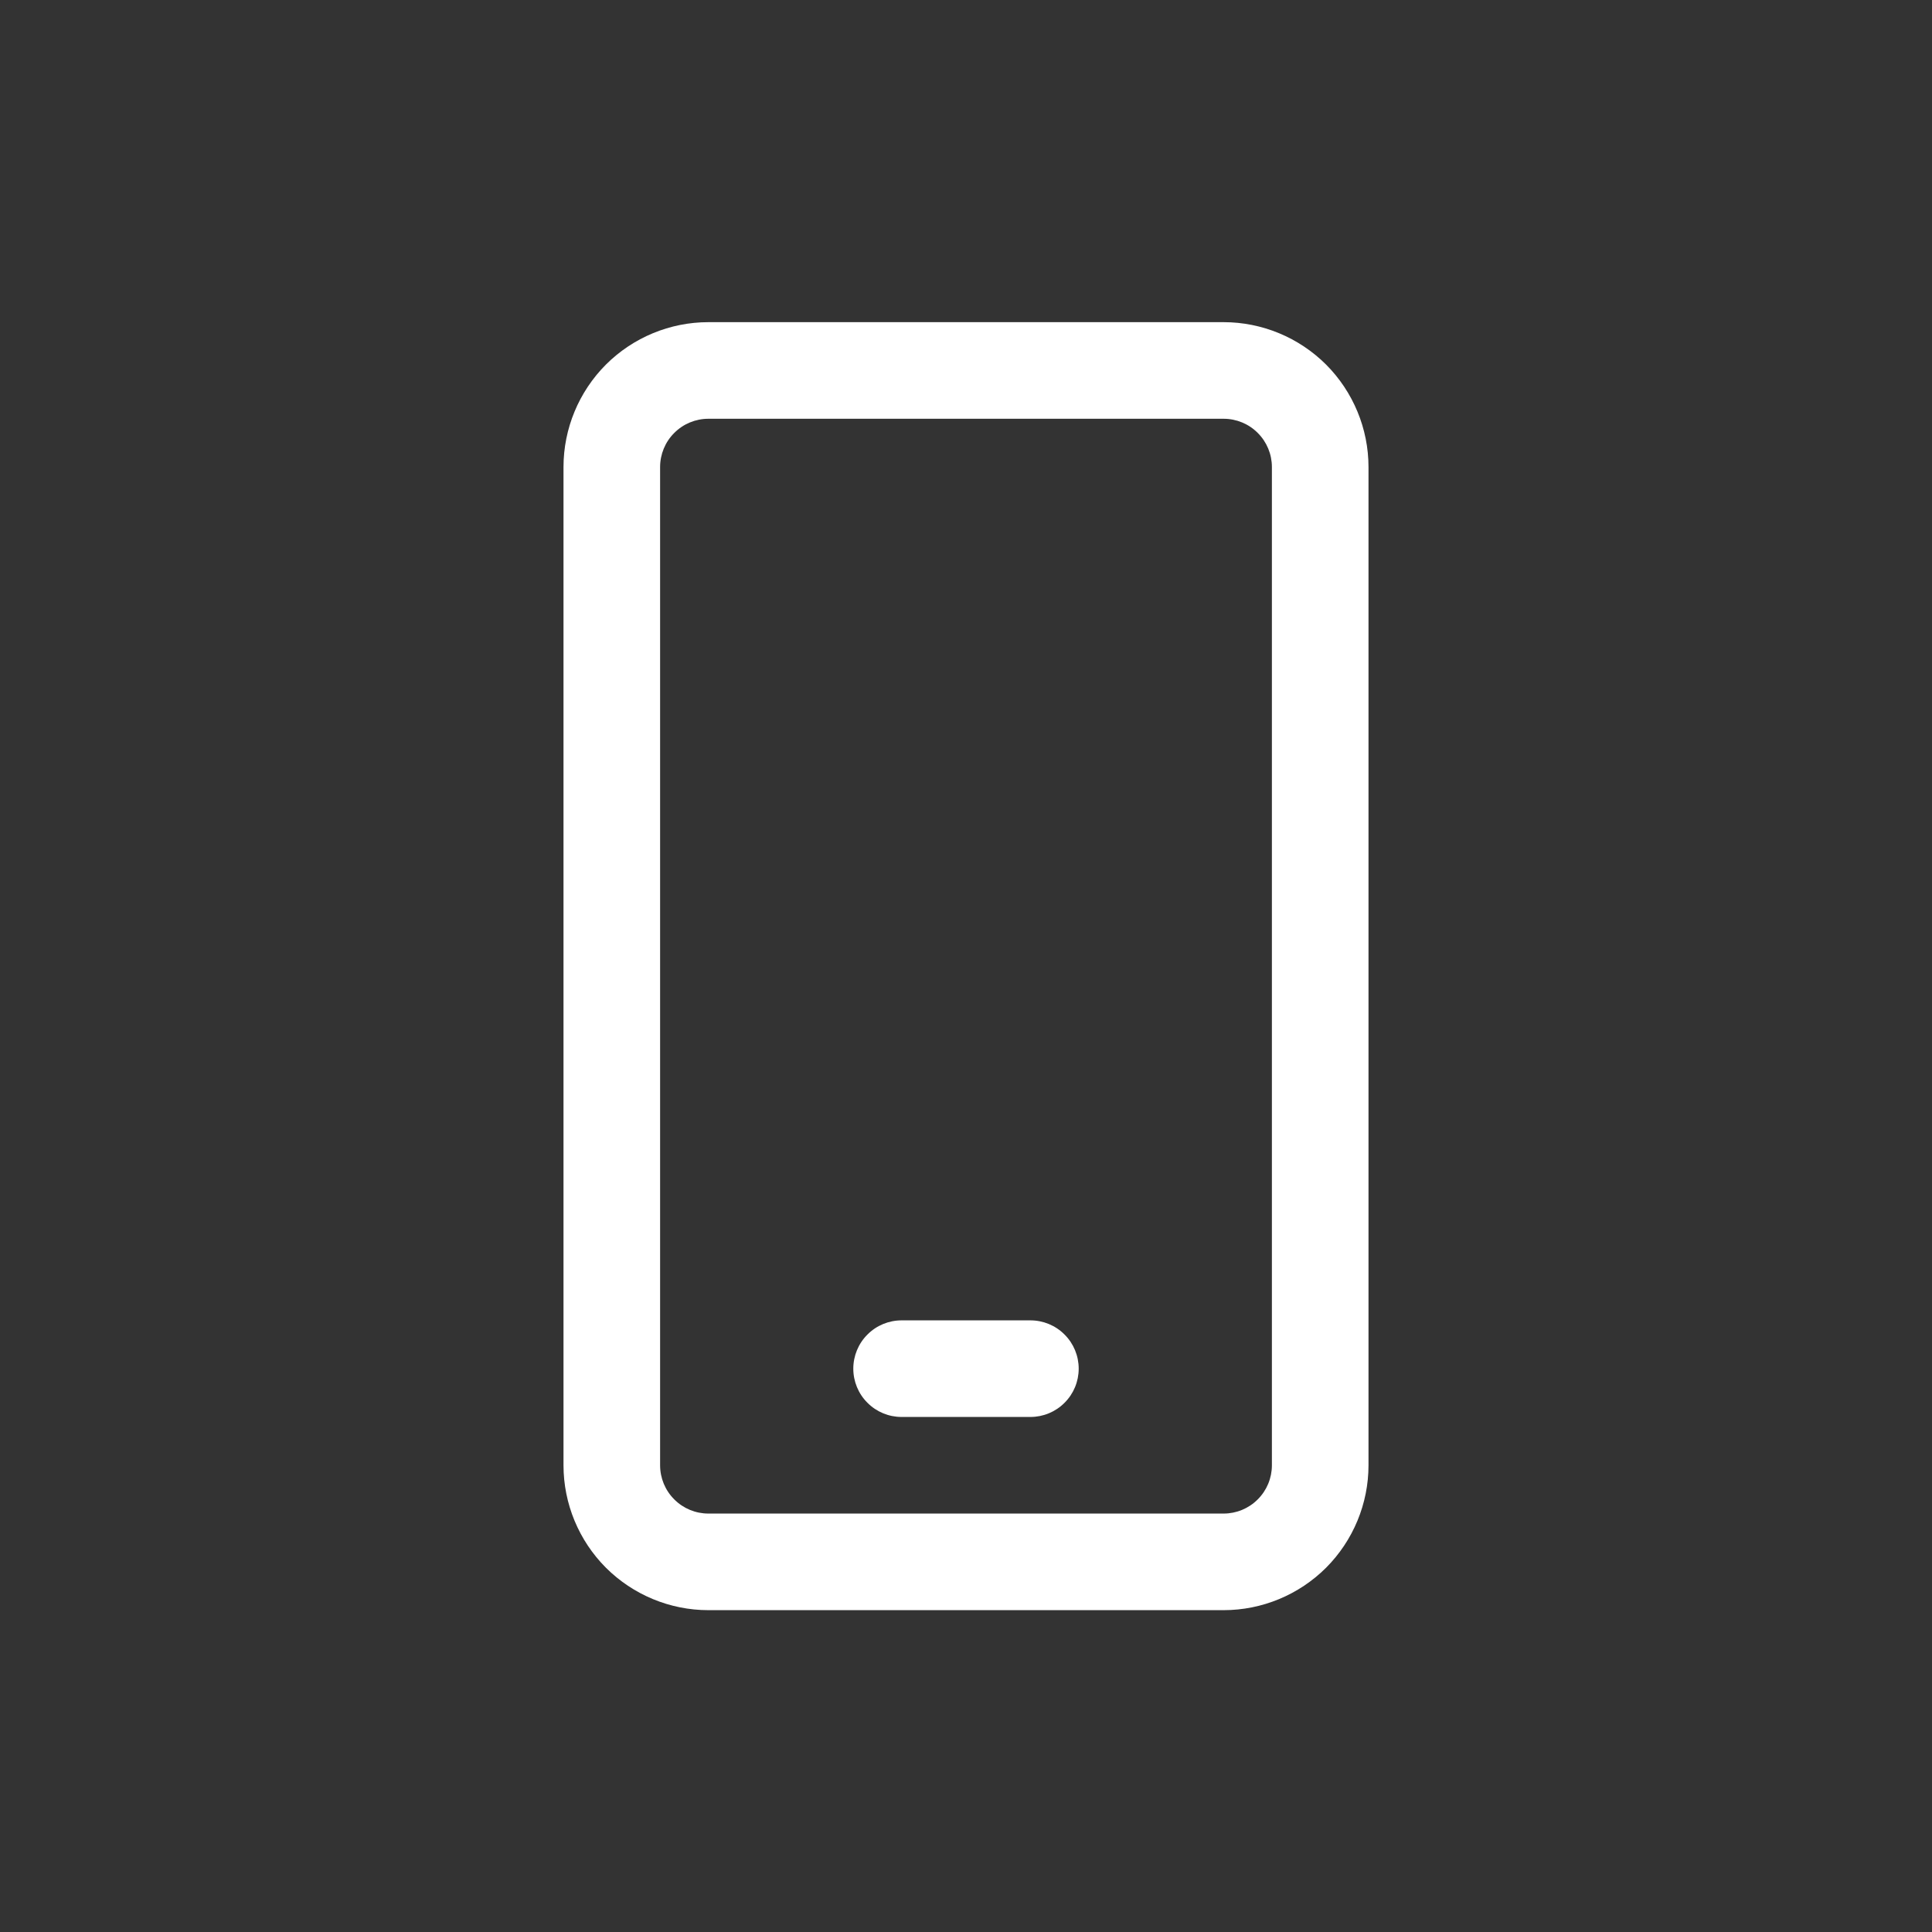 <svg width="24" height="24" viewBox="0 0 24 24" fill="none" xmlns="http://www.w3.org/2000/svg">
<rect x="0" y="0" width="24" height="24" fill="#333333" stroke="none"/>
<path d="M11.2 16.402C11.041 16.402 10.888 16.465 10.776 16.578C10.663 16.69 10.6 16.843 10.6 17.002C10.6 17.161 10.663 17.314 10.776 17.426C10.888 17.539 11.041 17.602 11.2 17.602H12.8C12.959 17.602 13.112 17.539 13.224 17.426C13.337 17.314 13.4 17.161 13.4 17.002C13.4 16.843 13.337 16.69 13.224 16.578C13.112 16.465 12.959 16.402 12.8 16.402H11.2Z" fill="white"/>
<path fill-rule="evenodd" clip-rule="evenodd" d="M8.8 4.002C8.323 4.002 7.865 4.192 7.527 4.529C7.19 4.867 7 5.325 7 5.802V18.202C7 18.679 7.19 19.137 7.527 19.475C7.865 19.812 8.323 20.002 8.8 20.002H15.2C15.677 20.002 16.135 19.812 16.473 19.475C16.81 19.137 17 18.679 17 18.202V5.802C17 5.325 16.81 4.867 16.473 4.529C16.135 4.192 15.677 4.002 15.2 4.002H8.8ZM8.2 5.802C8.2 5.643 8.263 5.49 8.376 5.378C8.488 5.265 8.641 5.202 8.8 5.202H15.2C15.359 5.202 15.512 5.265 15.624 5.378C15.737 5.49 15.8 5.643 15.8 5.802V18.202C15.8 18.361 15.737 18.514 15.624 18.626C15.512 18.739 15.359 18.802 15.2 18.802H8.8C8.641 18.802 8.488 18.739 8.376 18.626C8.263 18.514 8.2 18.361 8.2 18.202V5.802Z" fill="white"/>
</svg>
